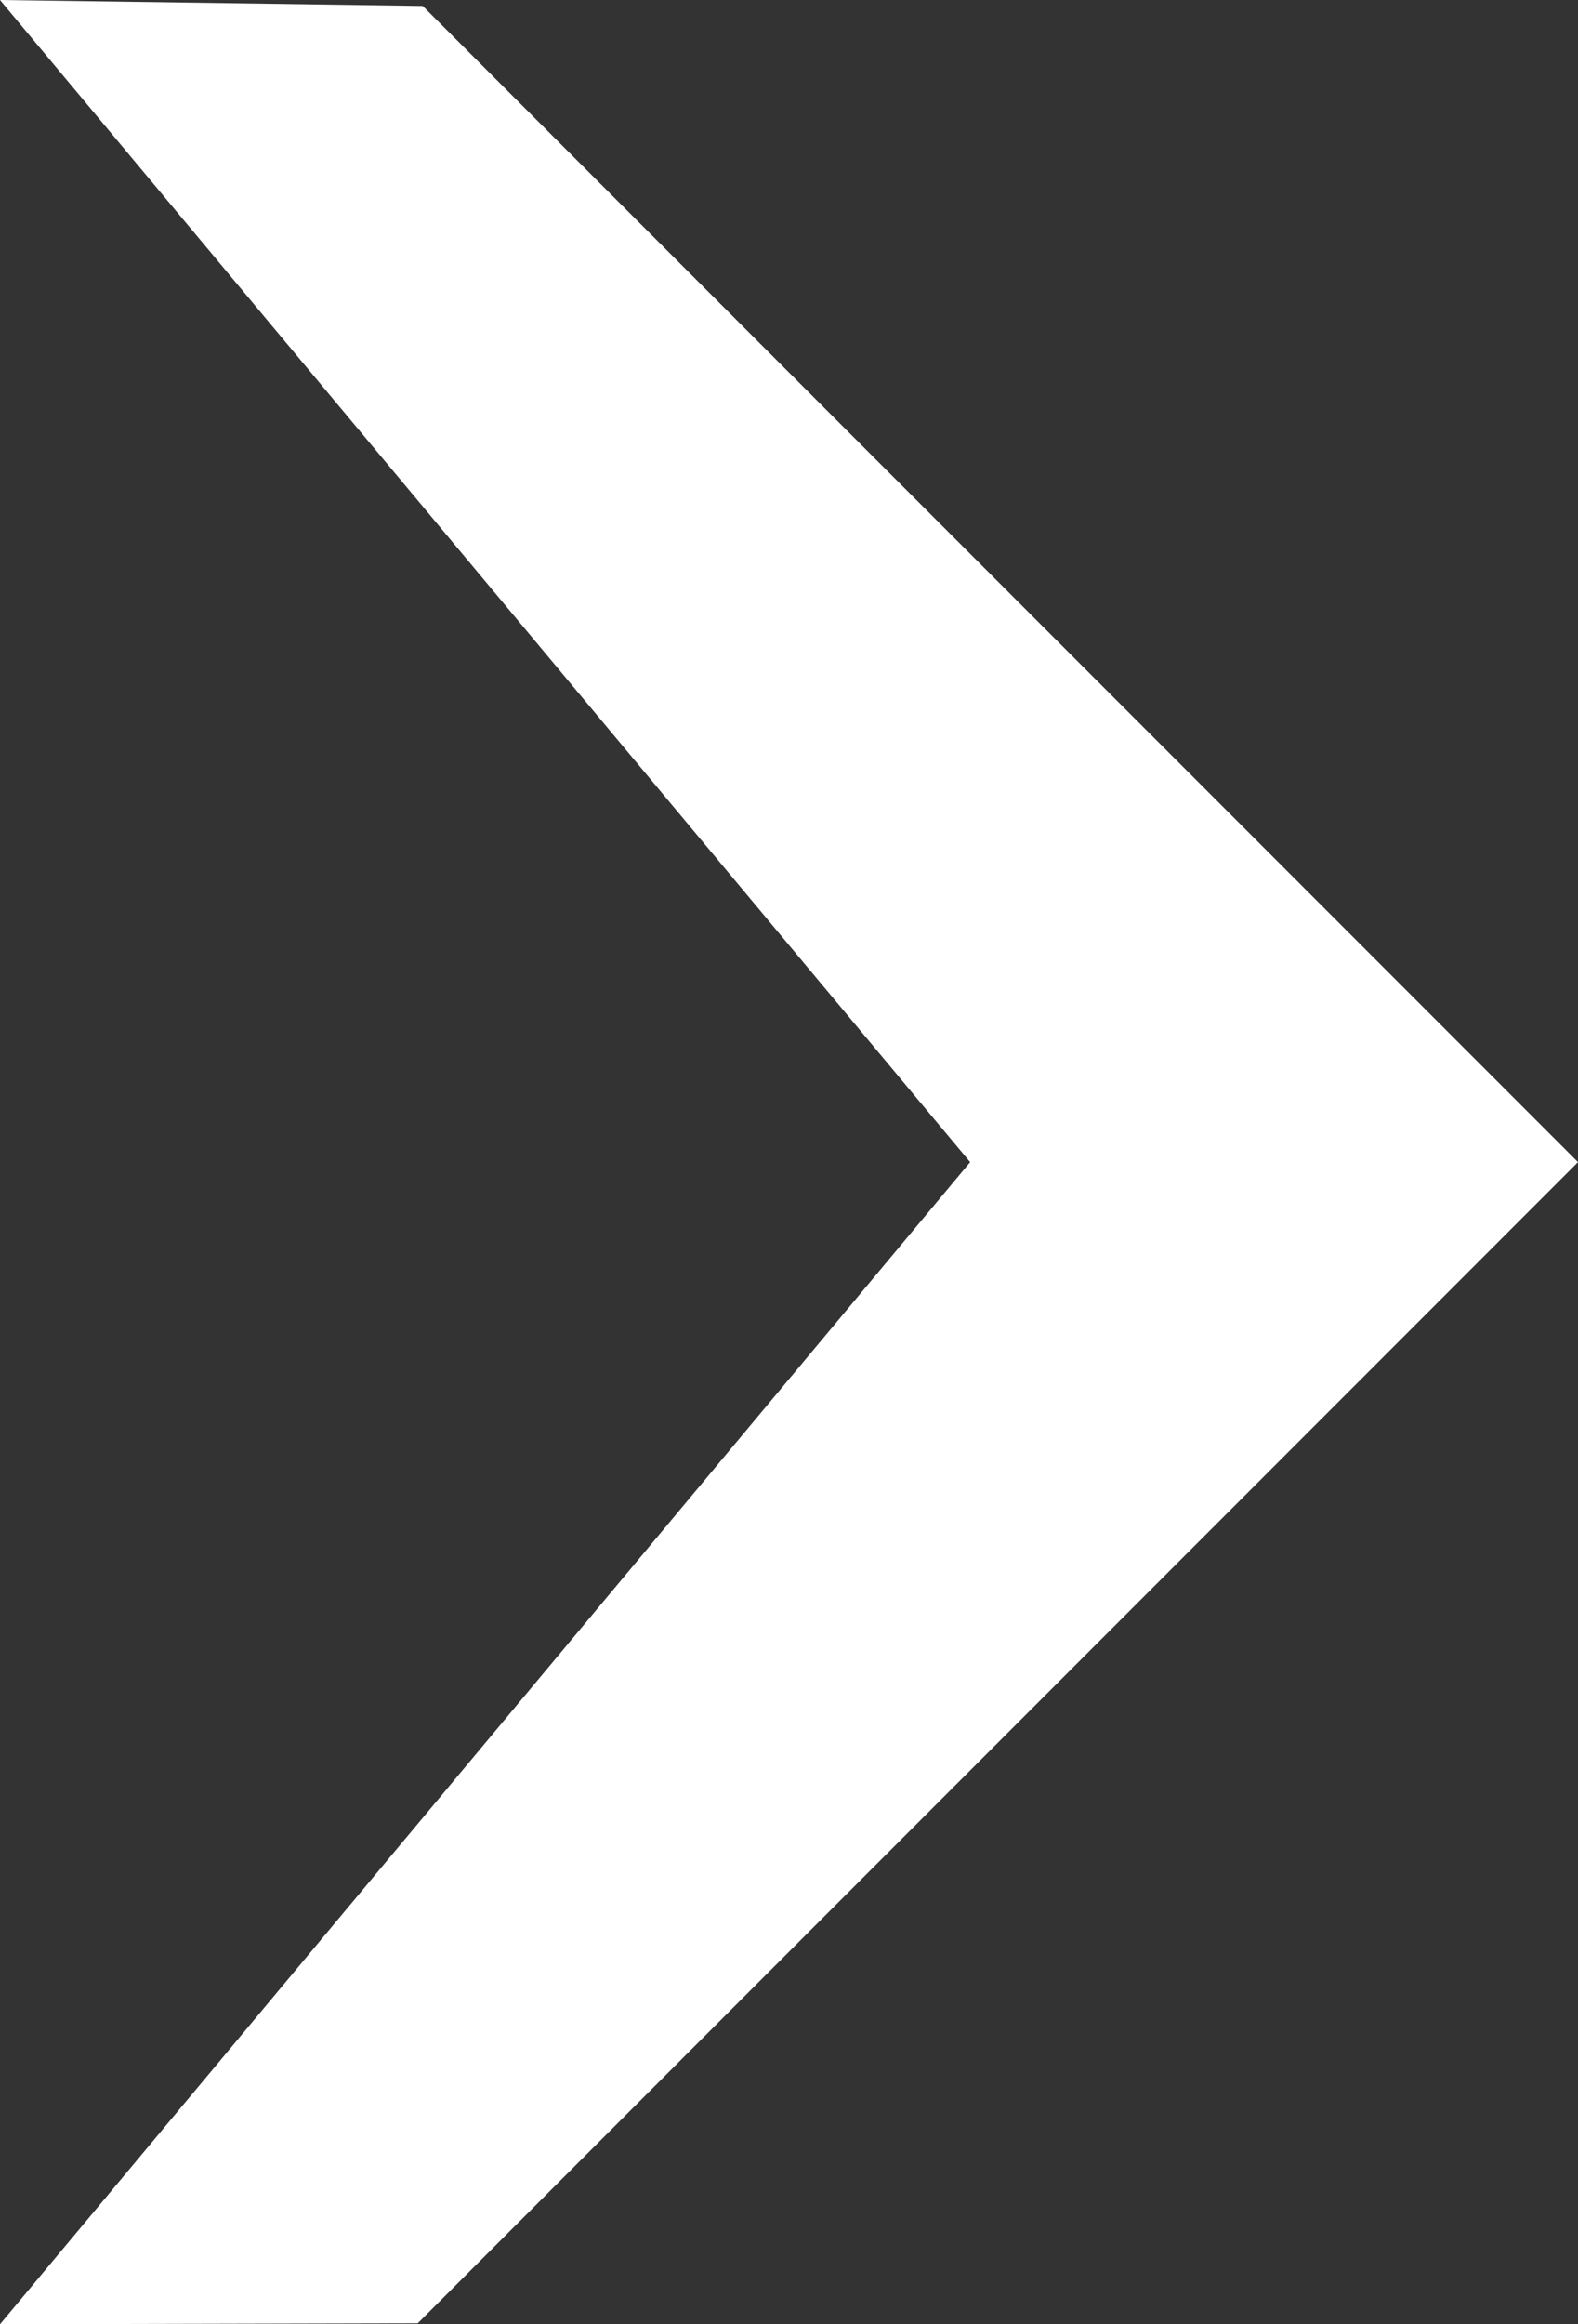 <?xml version="1.0" encoding="utf-8"?>
<!-- Generator: Adobe Illustrator 20.1.0, SVG Export Plug-In . SVG Version: 6.00 Build 0)  -->
<svg version="1.1" xmlns="http://www.w3.org/2000/svg" xmlns:xlink="http://www.w3.org/1999/xlink" x="0px" y="0px" viewBox="0 0 159.4 234.6" style="enable-background:new 0 0 159.4 234.6;" xml:space="preserve" fill="#fff"><rect x="0" y="0" width="159.4" height="234.6" fill="#333333" stroke="none"/><polygon points="42.7,0.6 0,0 98,117.3 0,234.6 42.2,234.5 159.4,117.3"/></svg>
